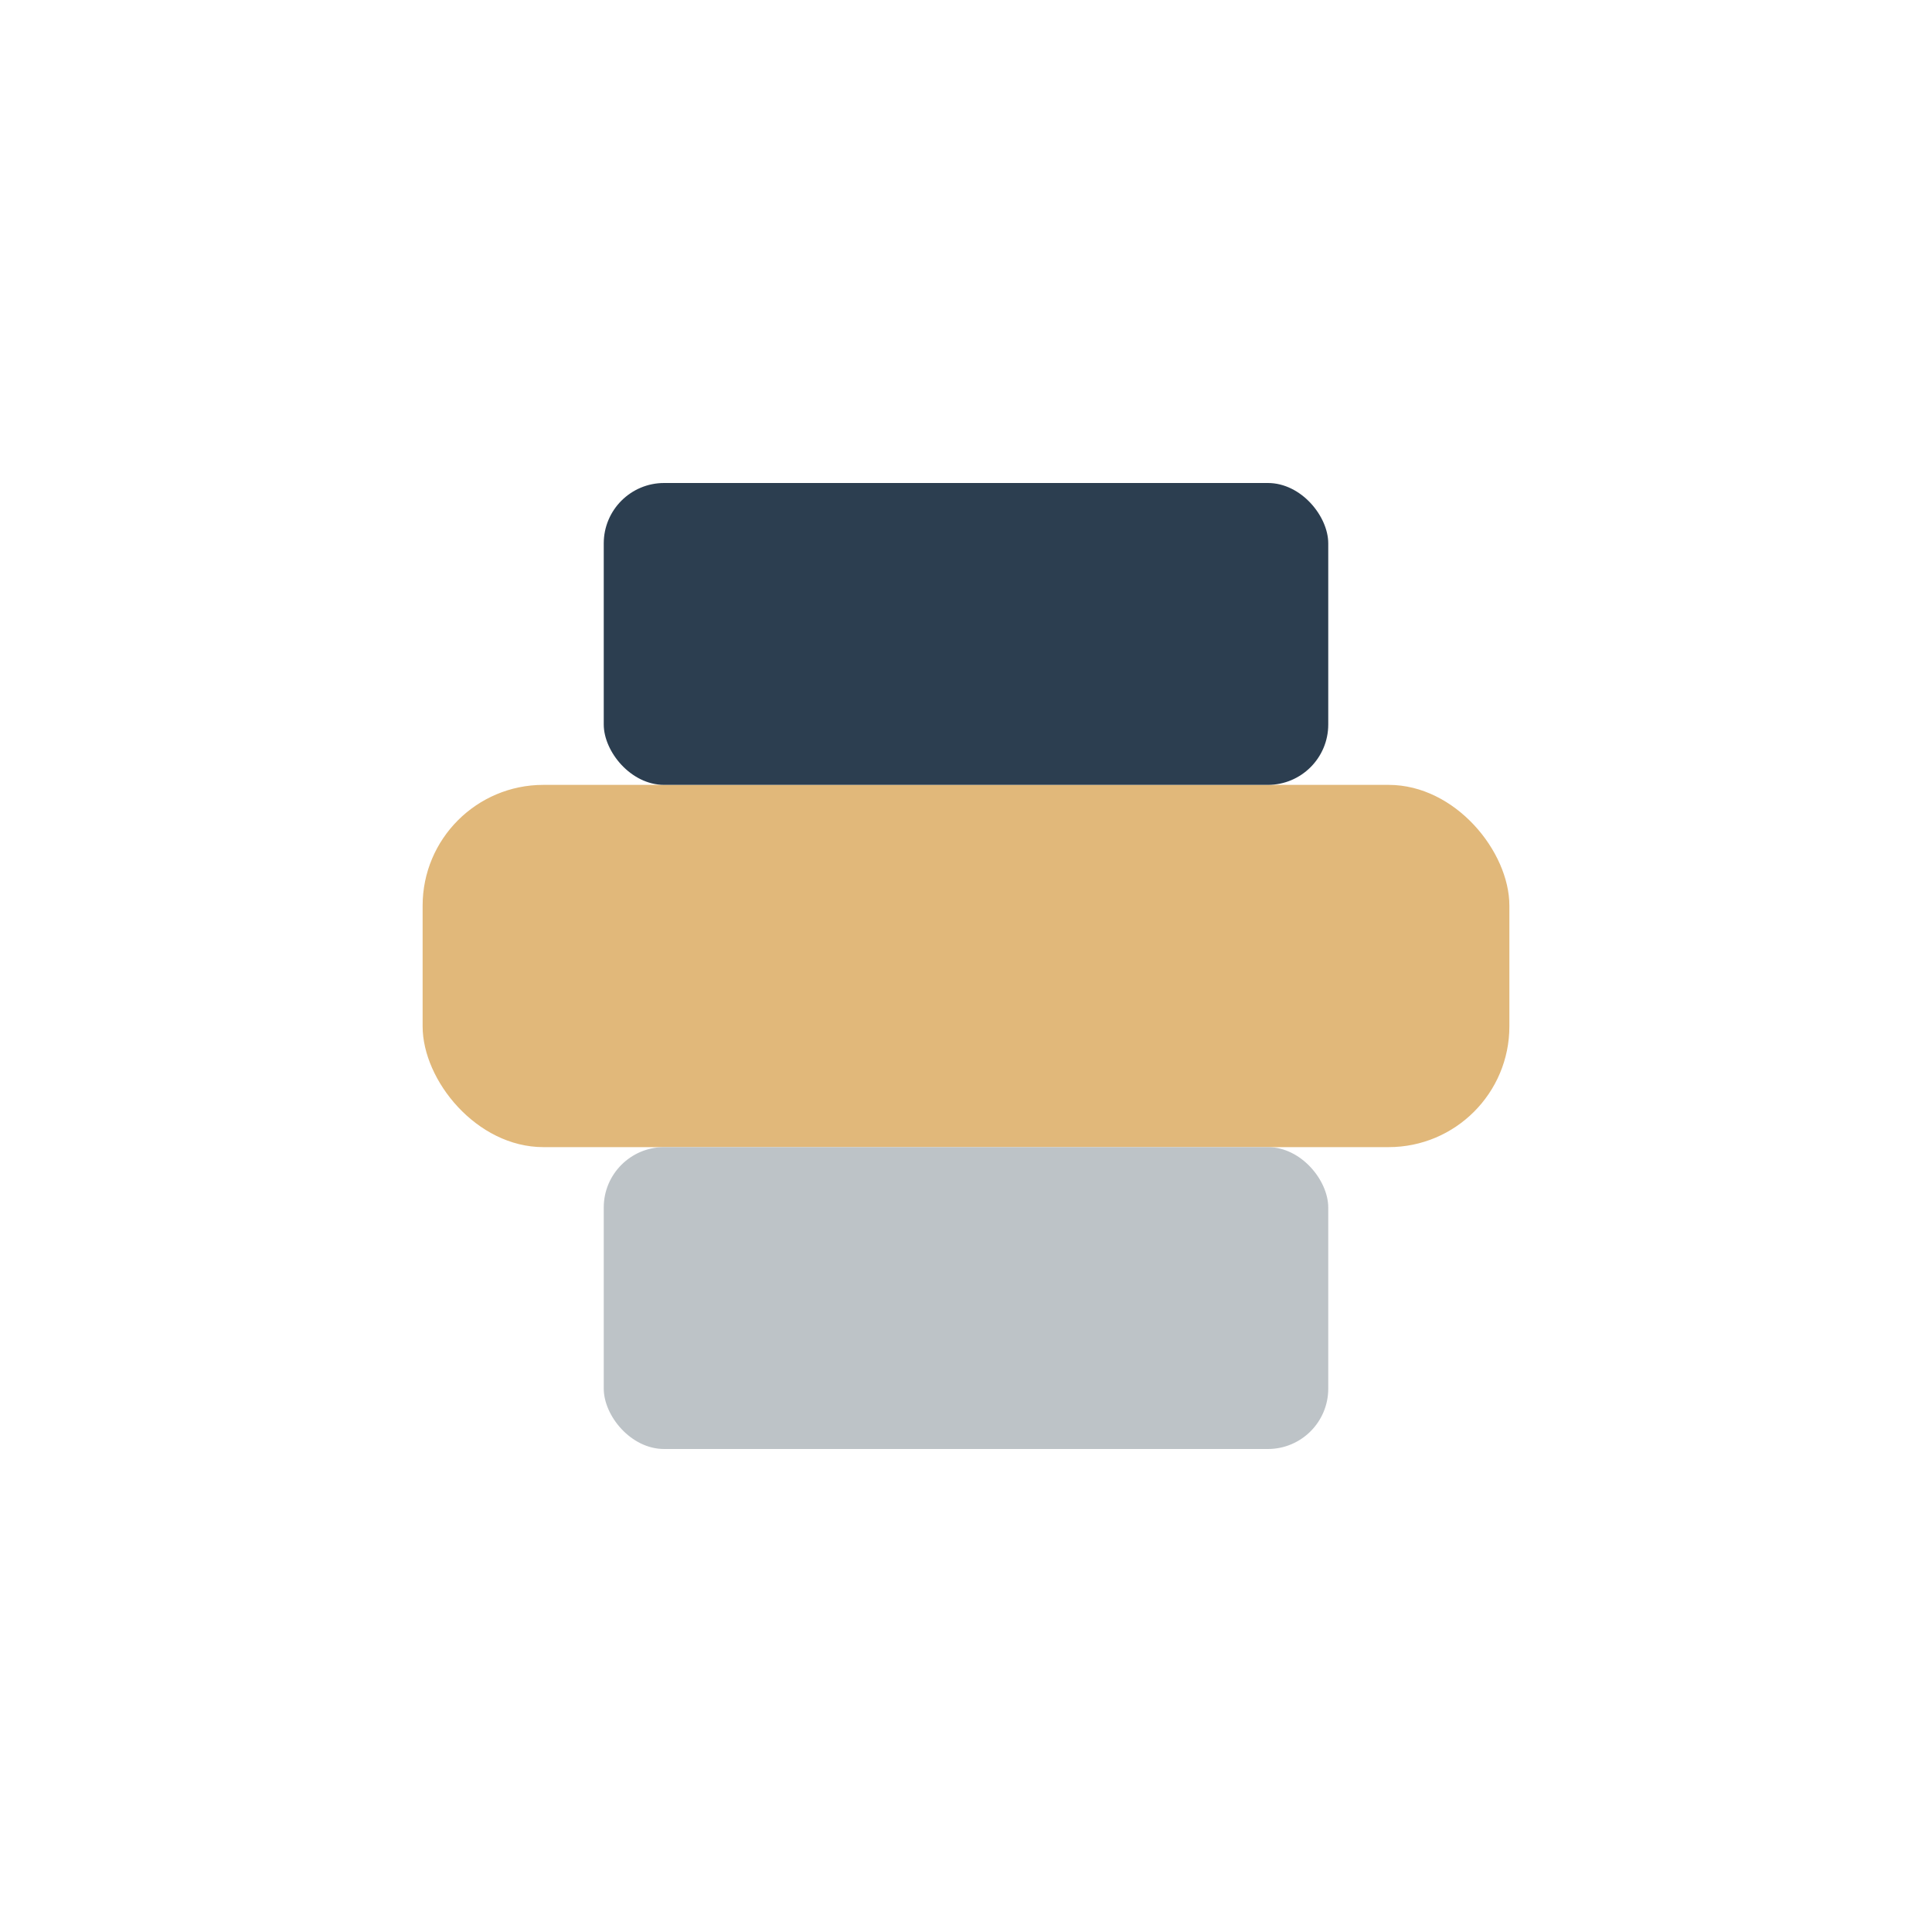 <?xml version="1.0" encoding="UTF-8"?>
<svg xmlns="http://www.w3.org/2000/svg" width="32" height="32" viewBox="0 0 32 32"><rect x="7" y="13" width="18" height="6" rx="2" fill="#E1B87A"/><rect x="10" y="8" width="12" height="5" rx="1" fill="#2C3E50"/><rect x="10" y="19" width="12" height="5" rx="1" fill="#BDC3C7"/></svg>